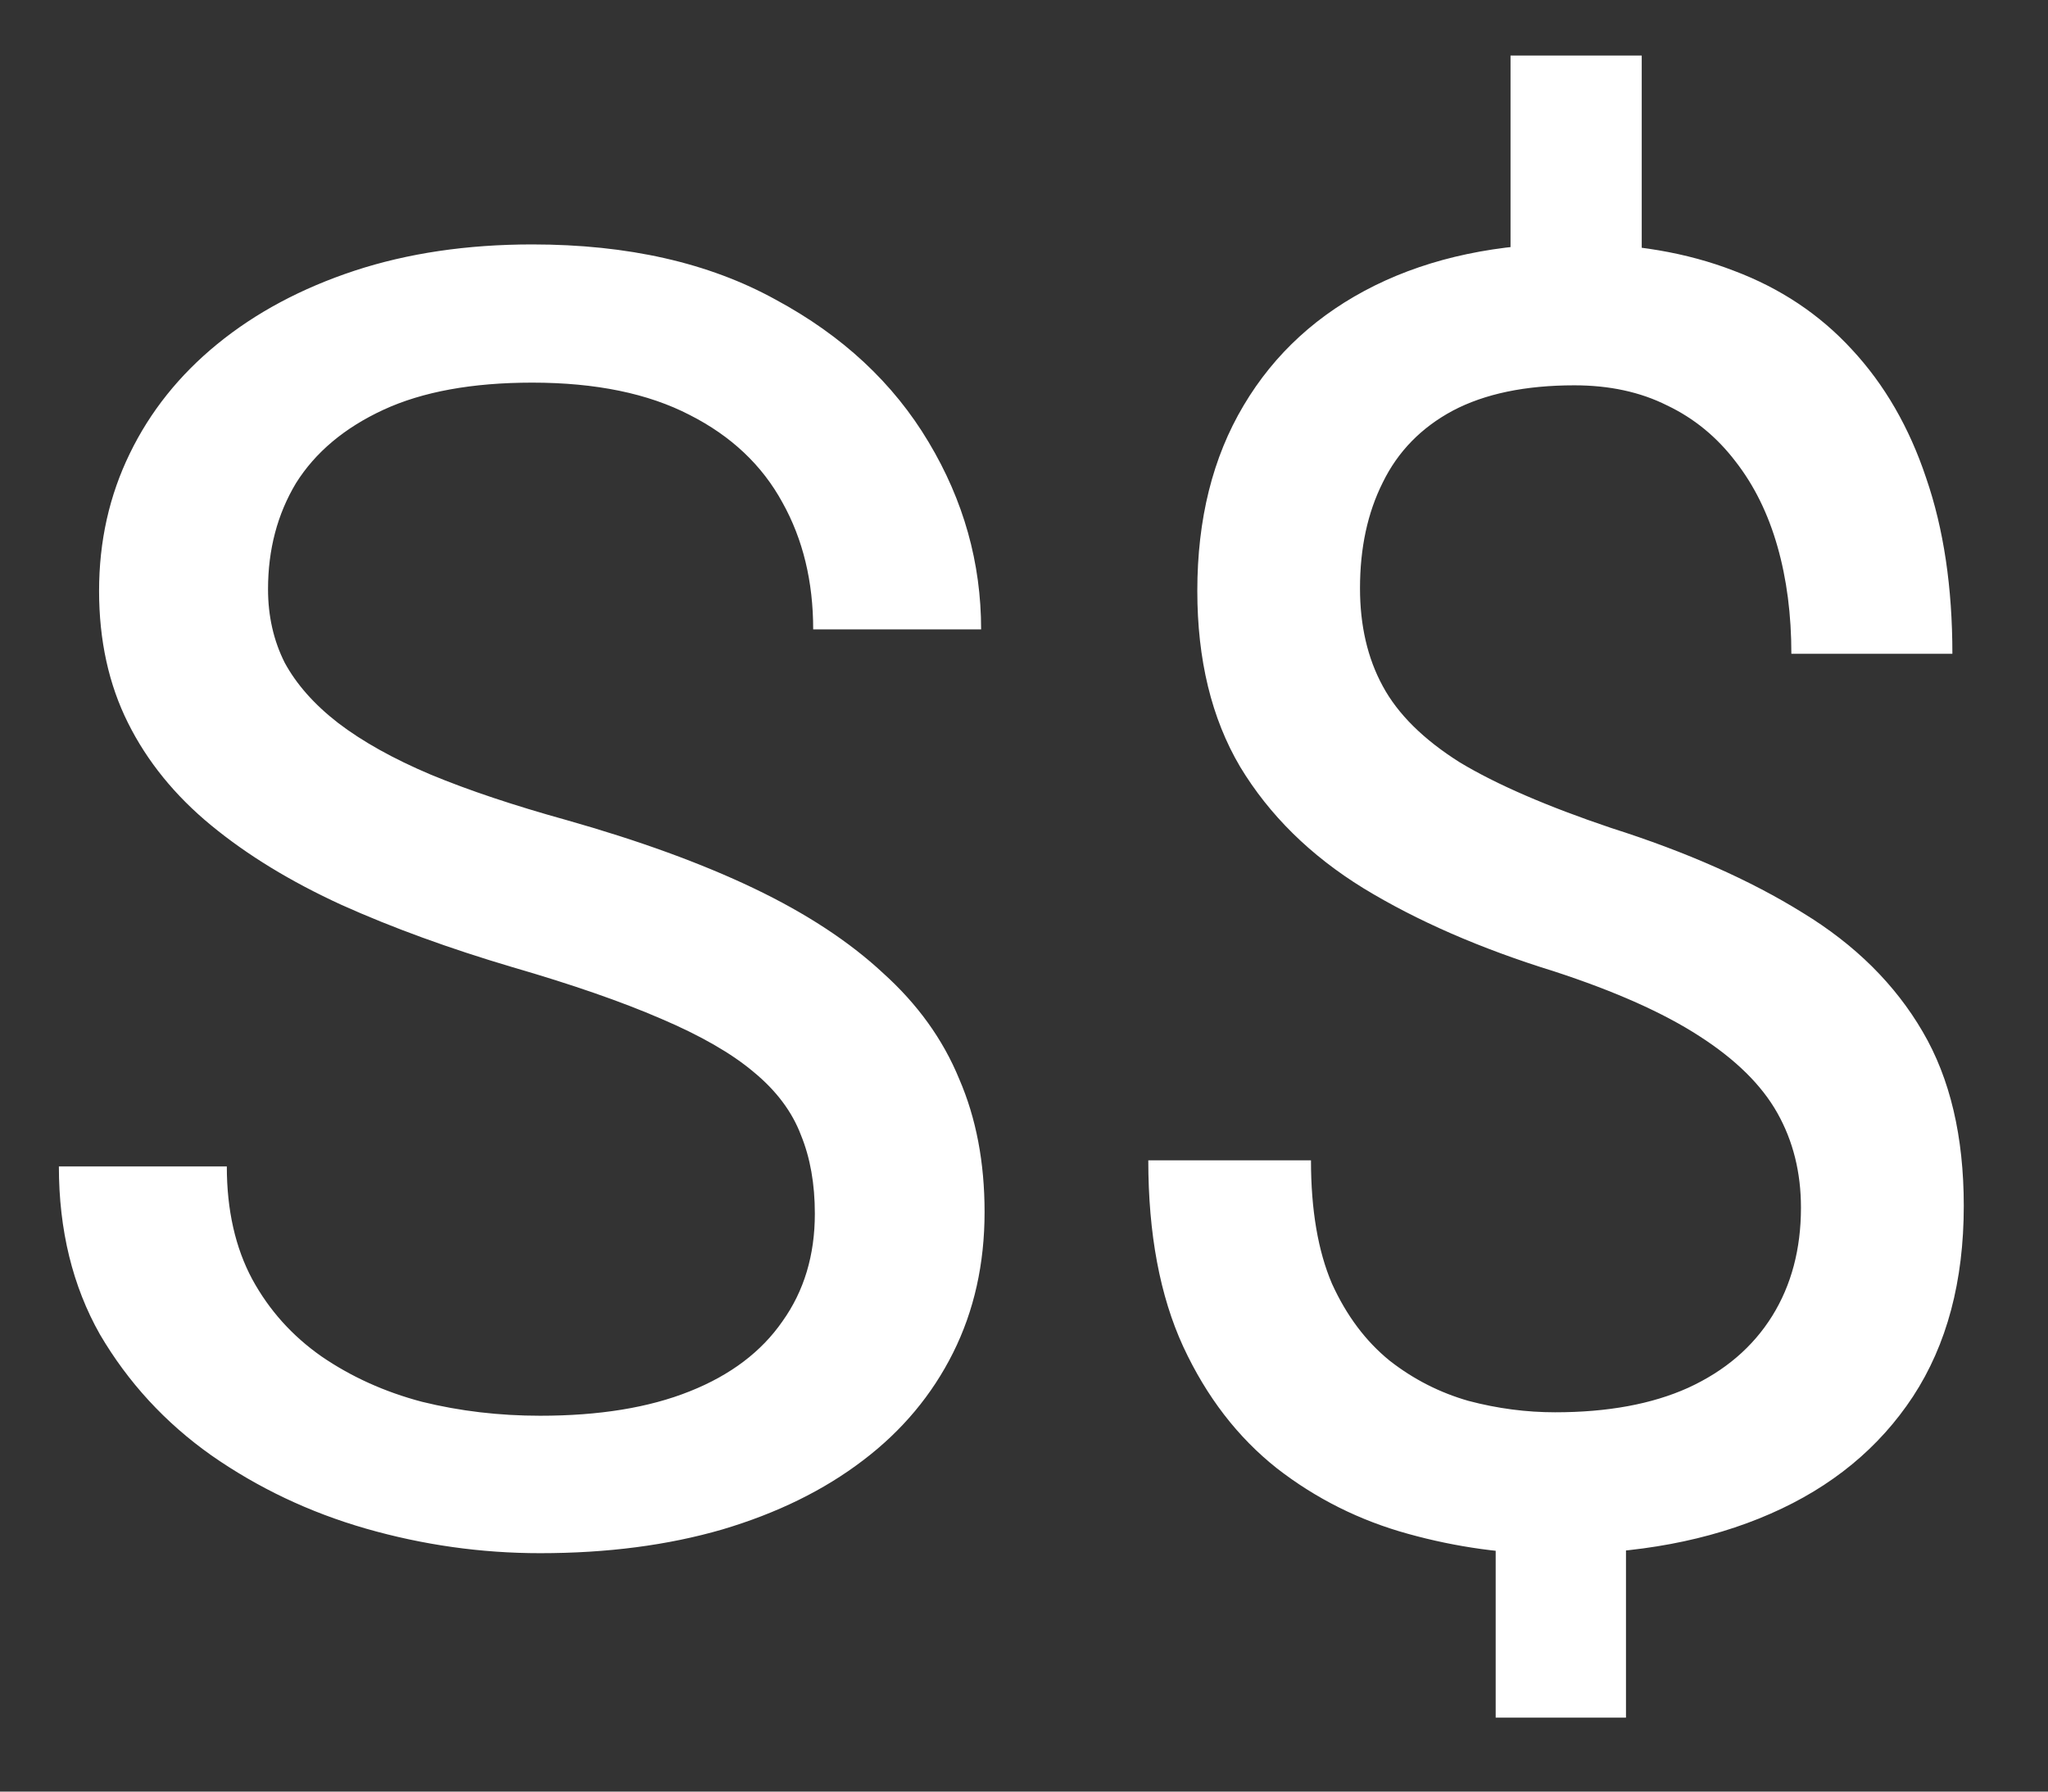 <svg width="16" height="14" viewBox="0 0 16 14" fill="none" xmlns="http://www.w3.org/2000/svg">
<rect x="0" y="0" width="16" height="14" fill="#333333" stroke="none"/>
<path d="M6.366 9.484C6.366 9.252 6.33 9.047 6.257 8.869C6.188 8.687 6.065 8.523 5.888 8.377C5.715 8.231 5.473 8.092 5.163 7.96C4.858 7.828 4.47 7.693 4.001 7.557C3.509 7.411 3.064 7.249 2.668 7.071C2.271 6.889 1.932 6.682 1.649 6.449C1.367 6.217 1.15 5.95 1 5.649C0.85 5.349 0.774 5.005 0.774 4.617C0.774 4.23 0.854 3.872 1.014 3.544C1.173 3.216 1.401 2.931 1.697 2.689C1.998 2.443 2.356 2.252 2.771 2.115C3.185 1.979 3.648 1.91 4.158 1.91C4.906 1.91 5.539 2.054 6.059 2.341C6.583 2.623 6.981 2.995 7.255 3.455C7.528 3.911 7.665 4.398 7.665 4.918H6.353C6.353 4.544 6.273 4.214 6.113 3.927C5.954 3.635 5.712 3.407 5.389 3.243C5.065 3.075 4.655 2.99 4.158 2.99C3.689 2.99 3.301 3.061 2.996 3.202C2.691 3.343 2.463 3.535 2.312 3.776C2.167 4.018 2.094 4.294 2.094 4.604C2.094 4.813 2.137 5.005 2.224 5.178C2.315 5.346 2.454 5.504 2.641 5.649C2.832 5.795 3.074 5.93 3.365 6.053C3.661 6.176 4.015 6.294 4.425 6.408C4.99 6.568 5.478 6.745 5.888 6.941C6.298 7.137 6.635 7.358 6.899 7.604C7.168 7.846 7.367 8.122 7.494 8.432C7.626 8.737 7.692 9.083 7.692 9.471C7.692 9.876 7.61 10.243 7.446 10.571C7.282 10.899 7.048 11.18 6.742 11.412C6.437 11.645 6.07 11.825 5.642 11.952C5.218 12.075 4.744 12.137 4.22 12.137C3.759 12.137 3.306 12.073 2.859 11.945C2.417 11.818 2.014 11.626 1.649 11.371C1.289 11.116 1 10.801 0.781 10.428C0.567 10.05 0.46 9.612 0.46 9.115H1.772C1.772 9.457 1.839 9.751 1.971 9.997C2.103 10.239 2.283 10.439 2.511 10.599C2.743 10.758 3.005 10.877 3.297 10.954C3.593 11.027 3.901 11.063 4.22 11.063C4.68 11.063 5.07 11 5.389 10.872C5.708 10.745 5.949 10.562 6.113 10.325C6.282 10.088 6.366 9.808 6.366 9.484ZM12.826 0.434V2.519H11.801V0.434H12.826ZM12.703 11.597V13.422H11.685V11.597H12.703ZM14.07 9.437C14.07 9.163 14.009 8.917 13.886 8.698C13.763 8.479 13.56 8.279 13.277 8.097C12.995 7.914 12.617 7.746 12.143 7.591C11.568 7.413 11.072 7.197 10.652 6.941C10.238 6.686 9.916 6.369 9.688 5.991C9.465 5.613 9.354 5.155 9.354 4.617C9.354 4.057 9.474 3.574 9.716 3.168C9.957 2.762 10.299 2.45 10.741 2.231C11.183 2.013 11.703 1.903 12.3 1.903C12.765 1.903 13.179 1.974 13.544 2.115C13.909 2.252 14.216 2.457 14.467 2.73C14.722 3.004 14.916 3.339 15.048 3.735C15.185 4.132 15.253 4.59 15.253 5.109H13.995C13.995 4.804 13.959 4.524 13.886 4.269C13.813 4.013 13.704 3.792 13.558 3.605C13.412 3.414 13.234 3.268 13.024 3.168C12.815 3.063 12.573 3.011 12.3 3.011C11.917 3.011 11.6 3.077 11.35 3.209C11.104 3.341 10.921 3.528 10.803 3.77C10.684 4.007 10.625 4.282 10.625 4.597C10.625 4.888 10.684 5.144 10.803 5.362C10.921 5.581 11.122 5.779 11.404 5.957C11.691 6.13 12.086 6.301 12.587 6.47C13.175 6.657 13.674 6.878 14.084 7.133C14.494 7.383 14.806 7.693 15.021 8.062C15.235 8.427 15.342 8.881 15.342 9.423C15.342 10.011 15.21 10.508 14.945 10.913C14.681 11.314 14.31 11.62 13.831 11.829C13.352 12.039 12.792 12.144 12.149 12.144C11.762 12.144 11.379 12.091 11.001 11.986C10.623 11.882 10.281 11.711 9.976 11.474C9.67 11.232 9.426 10.915 9.244 10.523C9.062 10.127 8.971 9.642 8.971 9.067H10.242C10.242 9.455 10.297 9.776 10.406 10.031C10.52 10.282 10.671 10.482 10.857 10.633C11.044 10.779 11.249 10.883 11.473 10.947C11.7 11.007 11.926 11.036 12.149 11.036C12.56 11.036 12.906 10.972 13.188 10.845C13.476 10.713 13.694 10.526 13.845 10.284C13.995 10.043 14.07 9.76 14.07 9.437Z" fill="white"/>
</svg>
